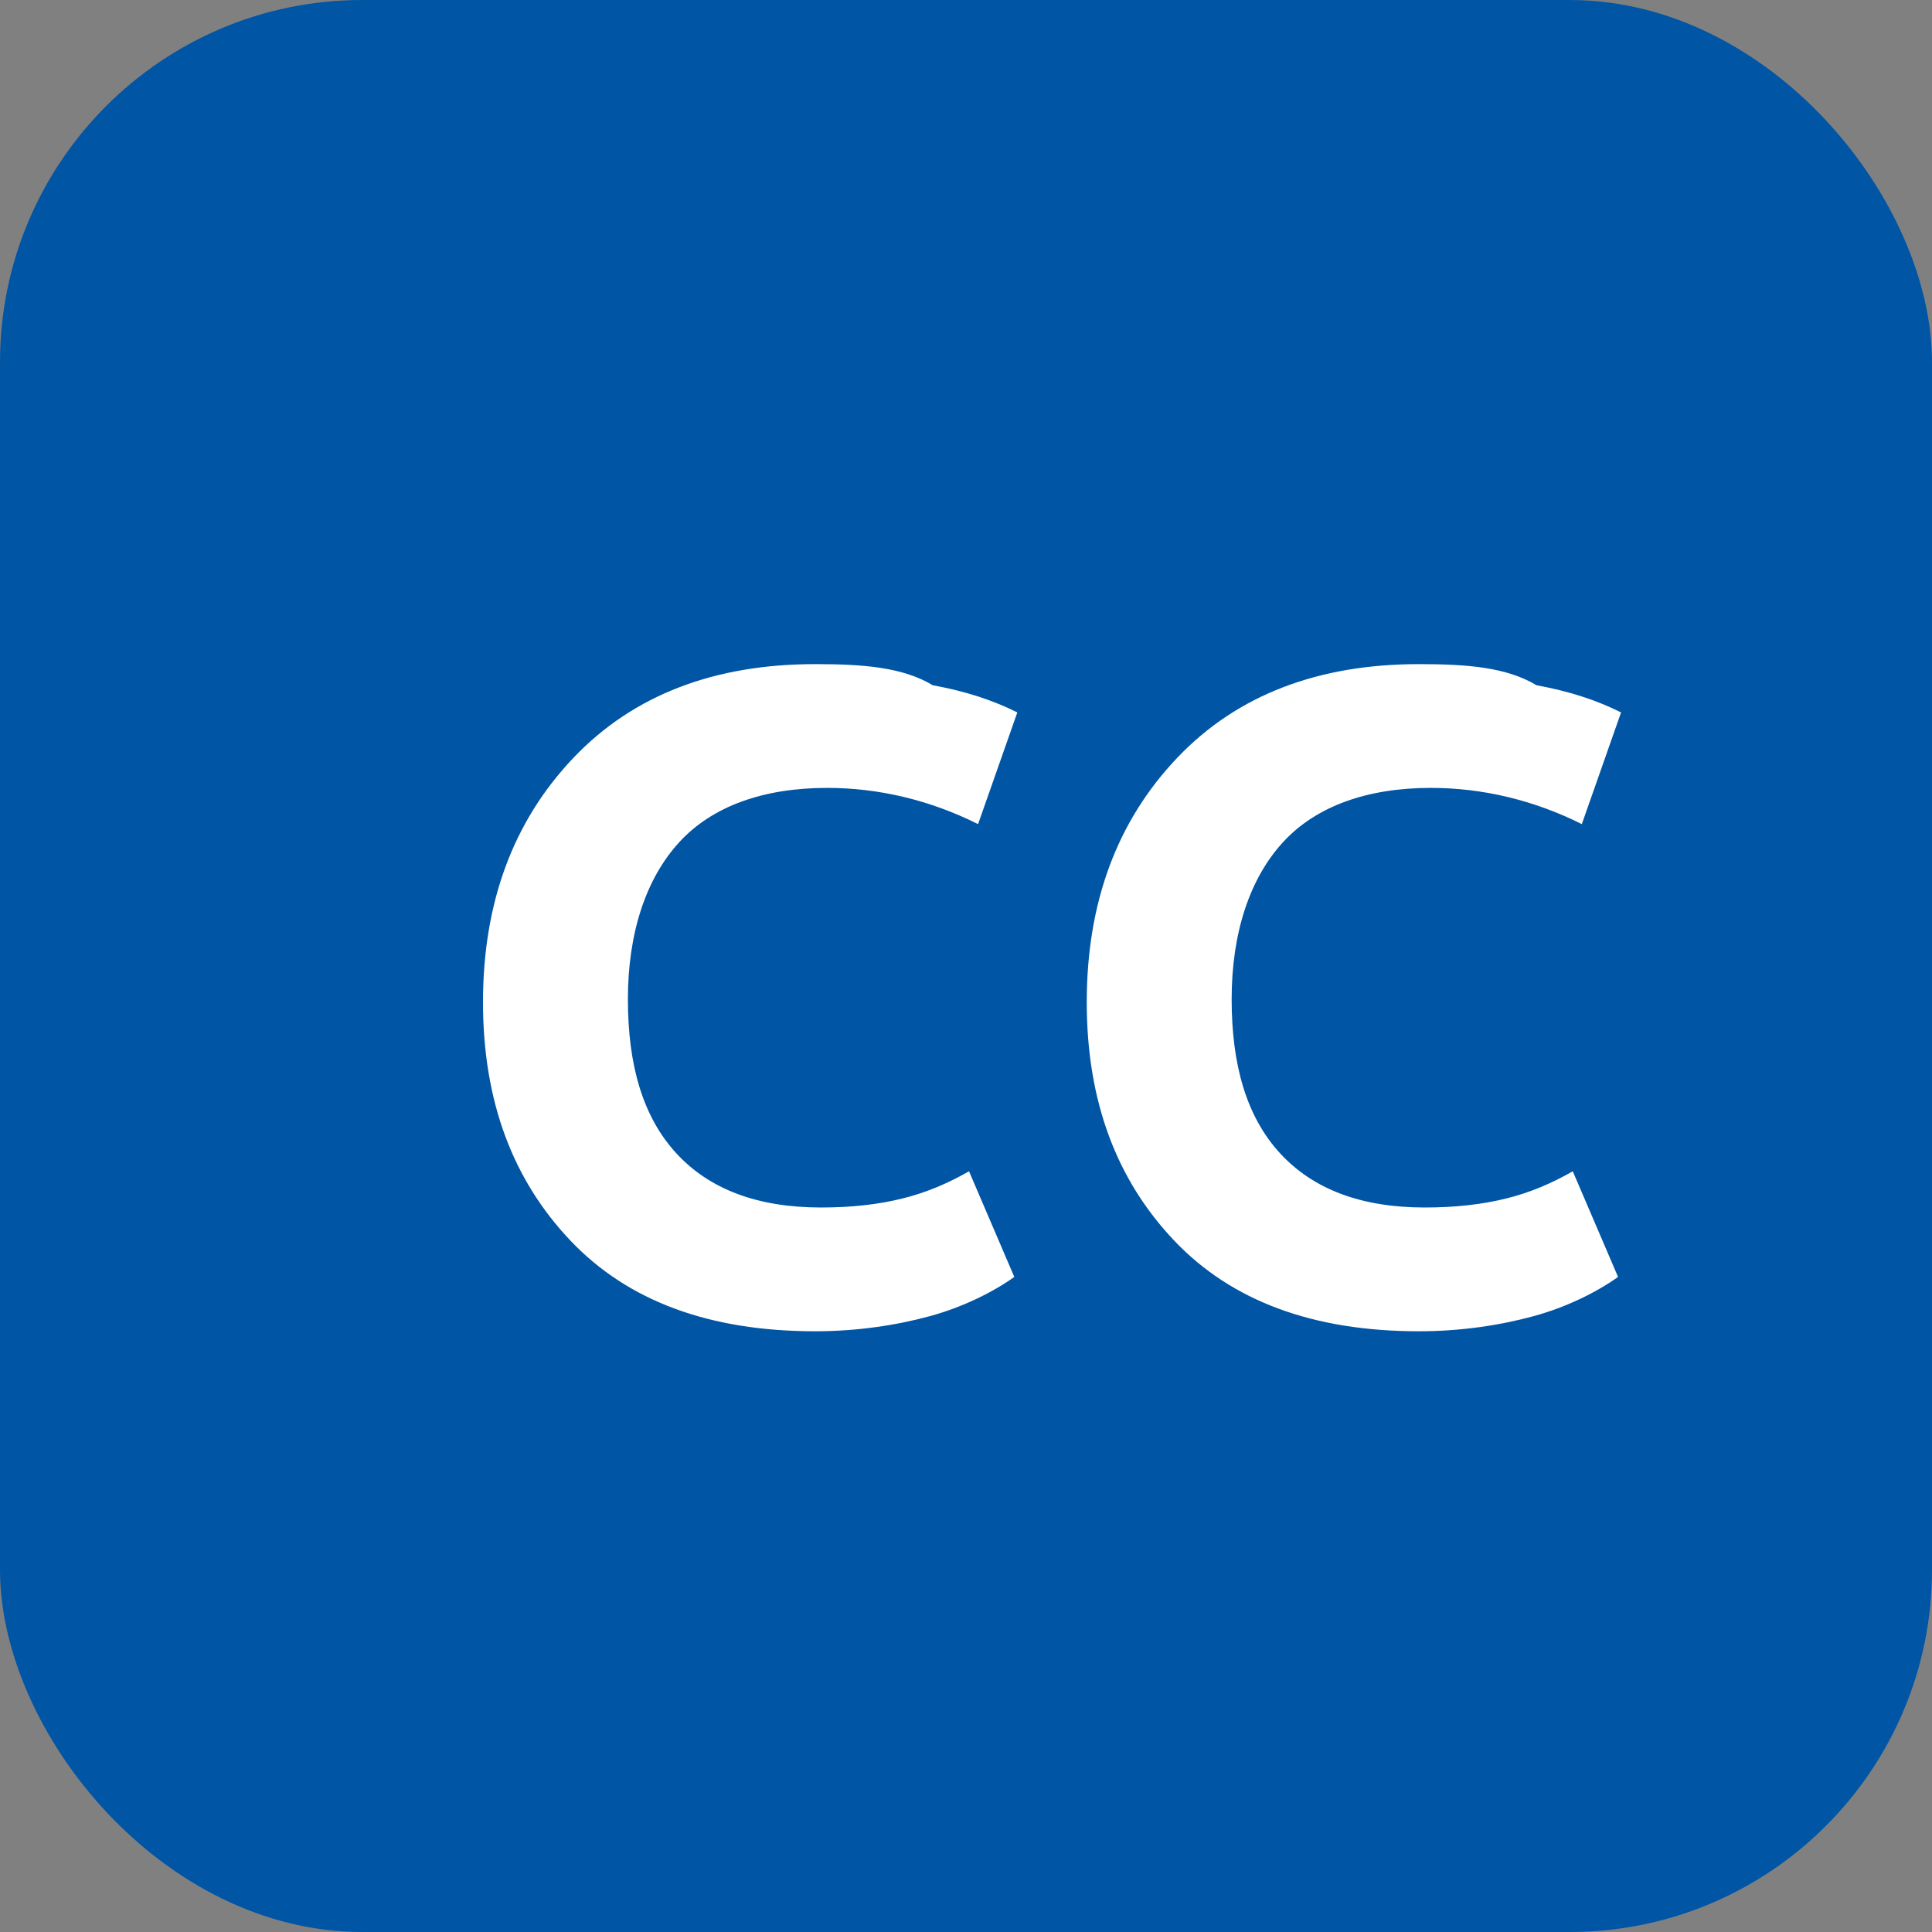 <svg xmlns="http://www.w3.org/2000/svg" width="64" height="64" viewBox="0 0 64 64">
  <rect x="0" y="0" width="64" height="64" fill="#808080" stroke="none"/>
  <!-- Blue background -->
  <rect width="64" height="64" rx="12" fill="#0055a4" />
  
  <!-- First stylized C -->
  <path d="M27,22c-3.3,0-6,1-8,3.1c-2,2.1-3,4.8-3,8.1c0,3.3,1,5.9,2.9,7.9c1.9,2,4.6,3,8.1,3c1.4,0,2.7-0.2,3.8-0.5
    c1.1-0.3,2.1-0.8,2.8-1.3l-1.5-3.5c-0.7,0.4-1.4,0.7-2.2,0.9c-0.8,0.2-1.7,0.3-2.7,0.3c-2.1,0-3.7-0.6-4.8-1.8
    c-1.1-1.2-1.6-2.9-1.6-5.1c0-2.2,0.6-4,1.7-5.2c1.1-1.2,2.8-1.8,4.9-1.8c1.7,0,3.4,0.4,5,1.2l1.3-3.7
    c-0.8-0.4-1.7-0.7-2.8-0.9C29.9,22.1,28.6,22,27,22z" fill="white"/>
  
  <!-- Second stylized C -->
  <path d="M47,22c-3.3,0-6,1-8,3.1c-2,2.1-3,4.8-3,8.1c0,3.3,1,5.9,2.9,7.9c1.9,2,4.6,3,8.1,3c1.4,0,2.7-0.2,3.8-0.5
    c1.1-0.3,2.1-0.8,2.8-1.3l-1.5-3.5c-0.7,0.4-1.4,0.7-2.2,0.9c-0.8,0.2-1.7,0.3-2.7,0.3c-2.1,0-3.7-0.6-4.8-1.8
    c-1.1-1.2-1.6-2.9-1.6-5.1c0-2.2,0.6-4,1.7-5.2c1.1-1.2,2.8-1.8,4.9-1.8c1.7,0,3.4,0.4,5,1.2l1.3-3.7
    c-0.8-0.4-1.7-0.7-2.8-0.9C49.9,22.1,48.6,22,47,22z" fill="white"/>
</svg>
